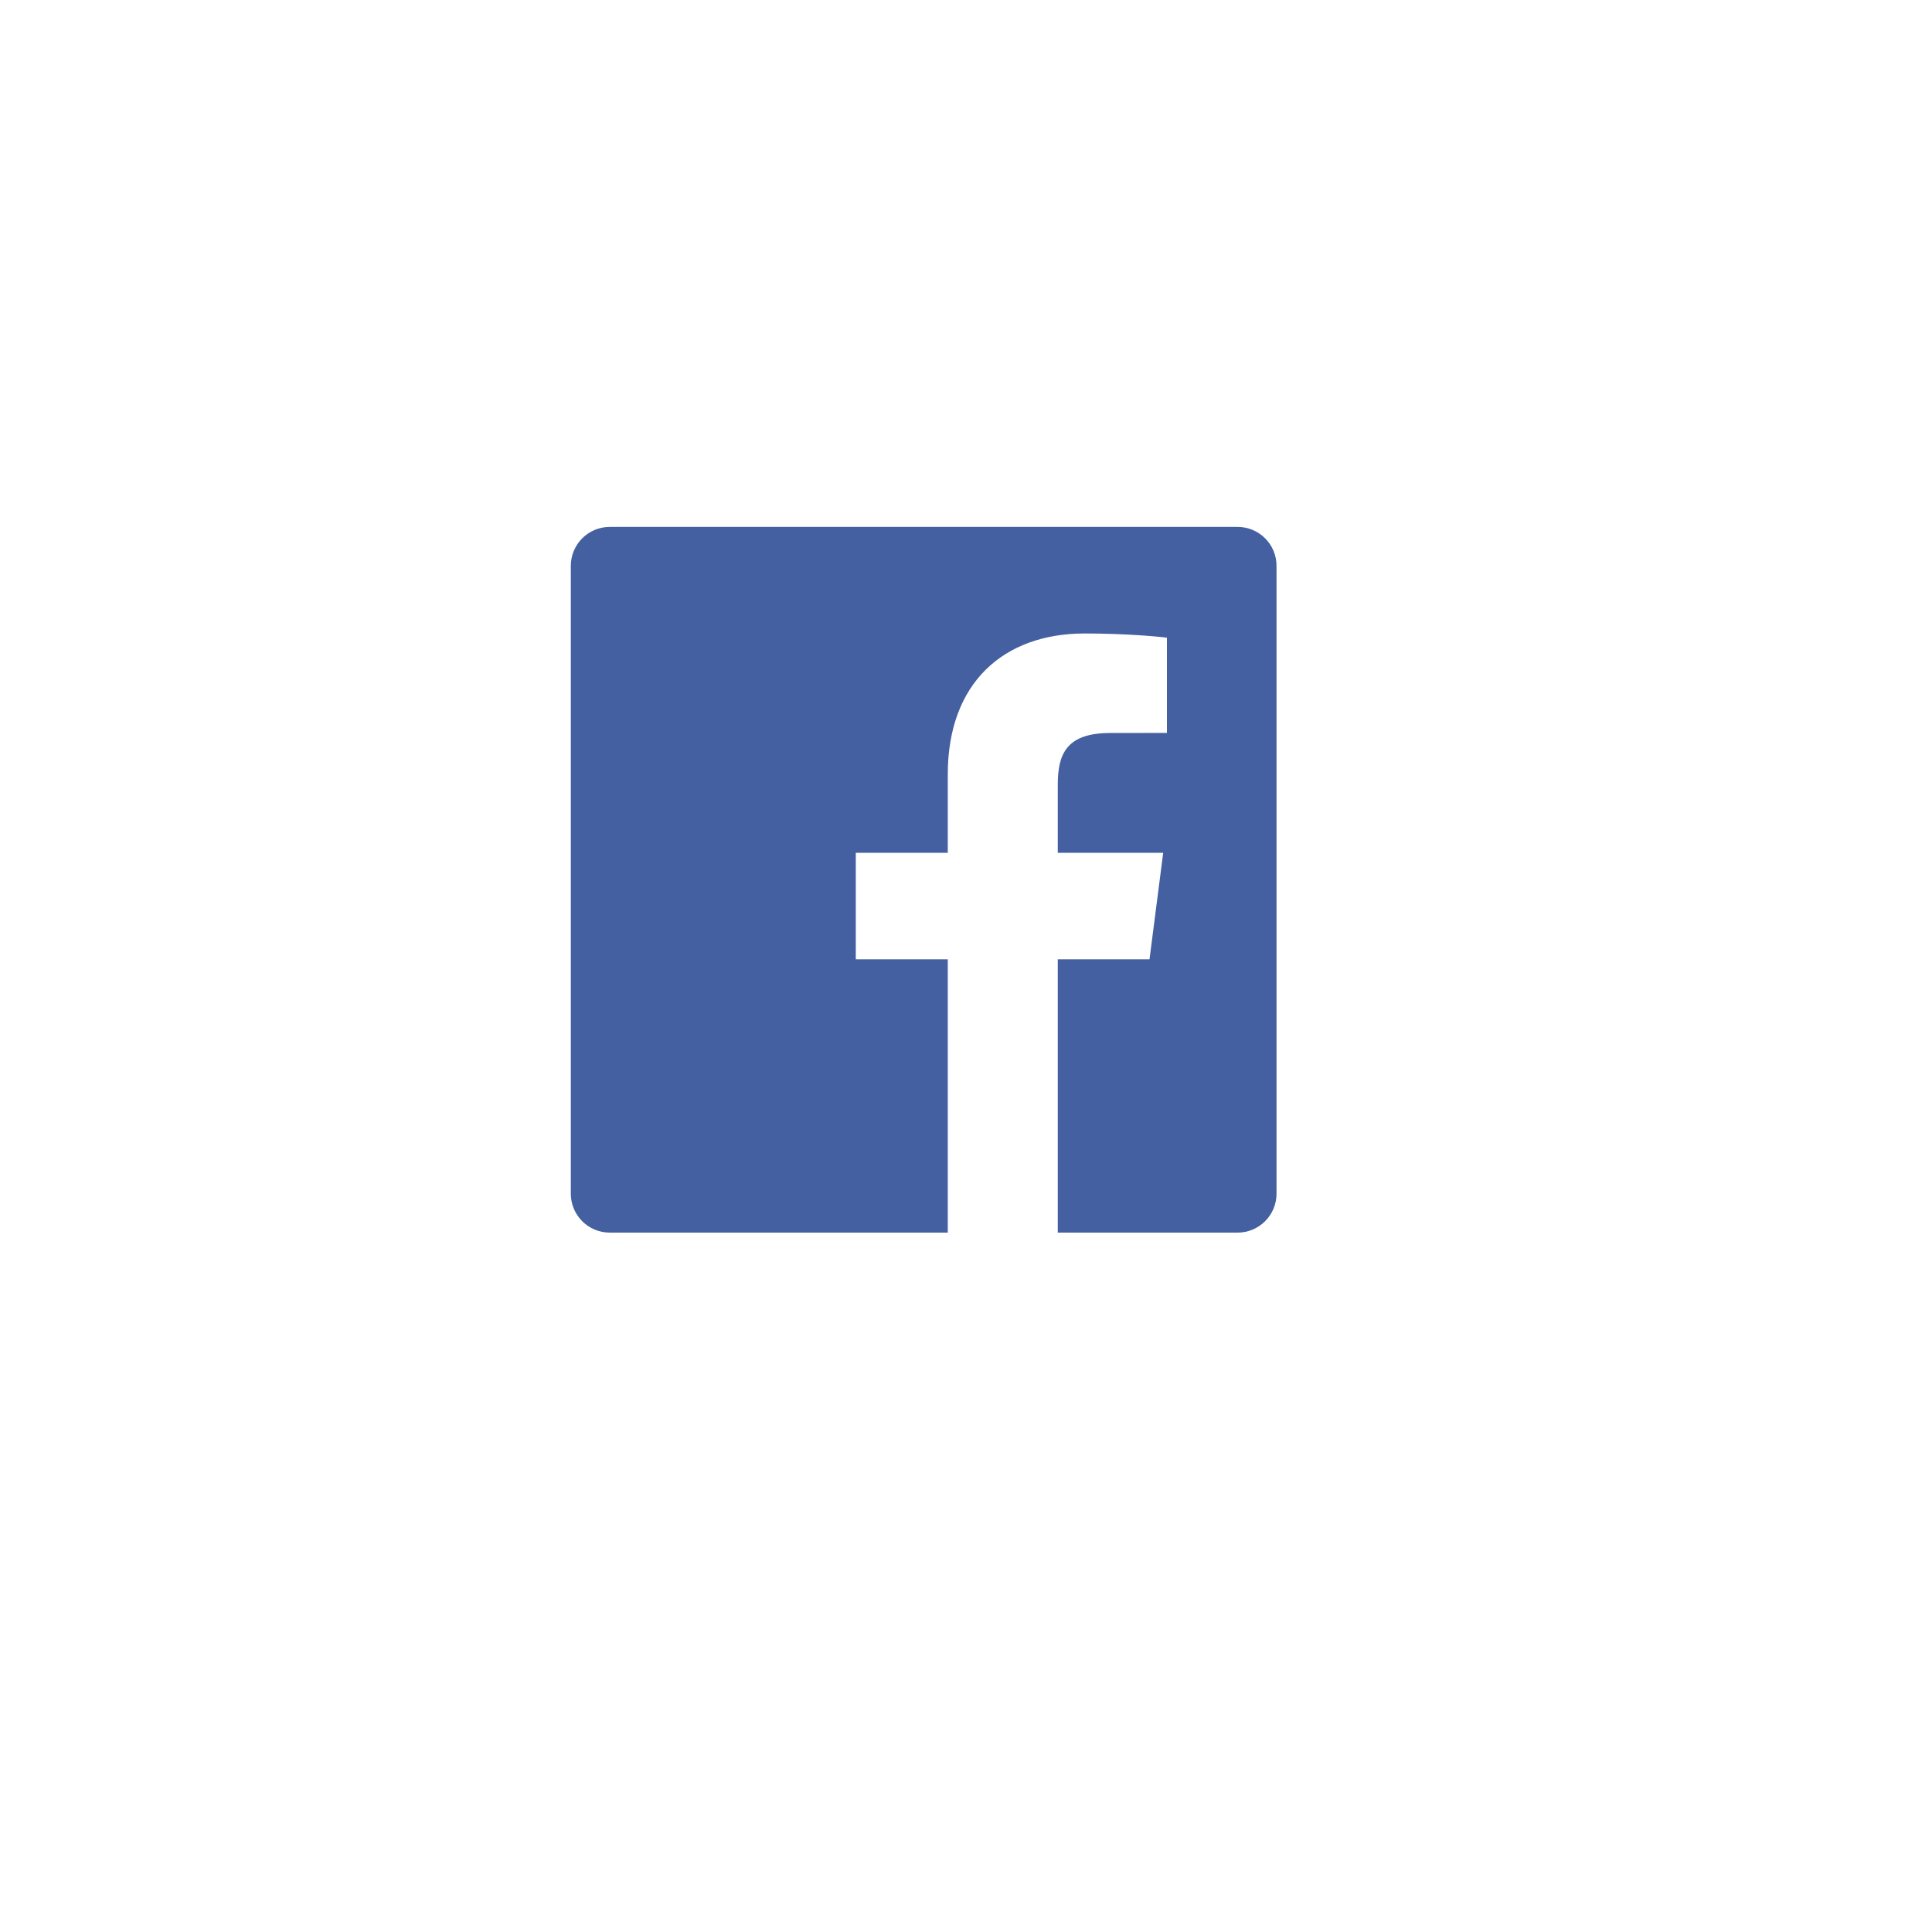 <svg width="44" height="44" viewBox="0 0 44 44" fill="none" xmlns="http://www.w3.org/2000/svg">
<g filter="url(#filter0_d_906_896)">
<circle cx="21" cy="20" r="17" fill="white"/>
</g>
<path fill-rule="evenodd" clip-rule="evenodd" d="M21.585 28.072H13.887C13.397 28.072 13 27.675 13 27.185V12.887C13 12.397 13.397 12 13.887 12H28.185C28.675 12 29.072 12.397 29.072 12.887V27.185C29.072 27.675 28.675 28.072 28.185 28.072H24.09V21.848H26.179L26.491 19.422H24.09V17.874C24.09 17.172 24.285 16.693 25.291 16.693L26.576 16.692V14.523C26.354 14.493 25.591 14.427 24.704 14.427C22.852 14.427 21.585 15.558 21.585 17.634V19.422H19.49V21.848H21.585V28.072Z" fill="#4460A0"/>
<defs>
<filter id="filter0_d_906_896" x="0" y="0" width="44" height="44" filterUnits="userSpaceOnUse" color-interpolation-filters="sRGB">
<feFlood flood-opacity="0" result="BackgroundImageFix"/>
<feColorMatrix in="SourceAlpha" type="matrix" values="0 0 0 0 0 0 0 0 0 0 0 0 0 0 0 0 0 0 127 0" result="hardAlpha"/>
<feMorphology radius="1" operator="dilate" in="SourceAlpha" result="effect1_dropShadow_906_896"/>
<feOffset dx="1" dy="2"/>
<feGaussianBlur stdDeviation="2"/>
<feComposite in2="hardAlpha" operator="out"/>
<feColorMatrix type="matrix" values="0 0 0 0 0 0 0 0 0 0 0 0 0 0 0 0 0 0 0.15 0"/>
<feBlend mode="normal" in2="BackgroundImageFix" result="effect1_dropShadow_906_896"/>
<feBlend mode="normal" in="SourceGraphic" in2="effect1_dropShadow_906_896" result="shape"/>
</filter>
</defs>
</svg>
